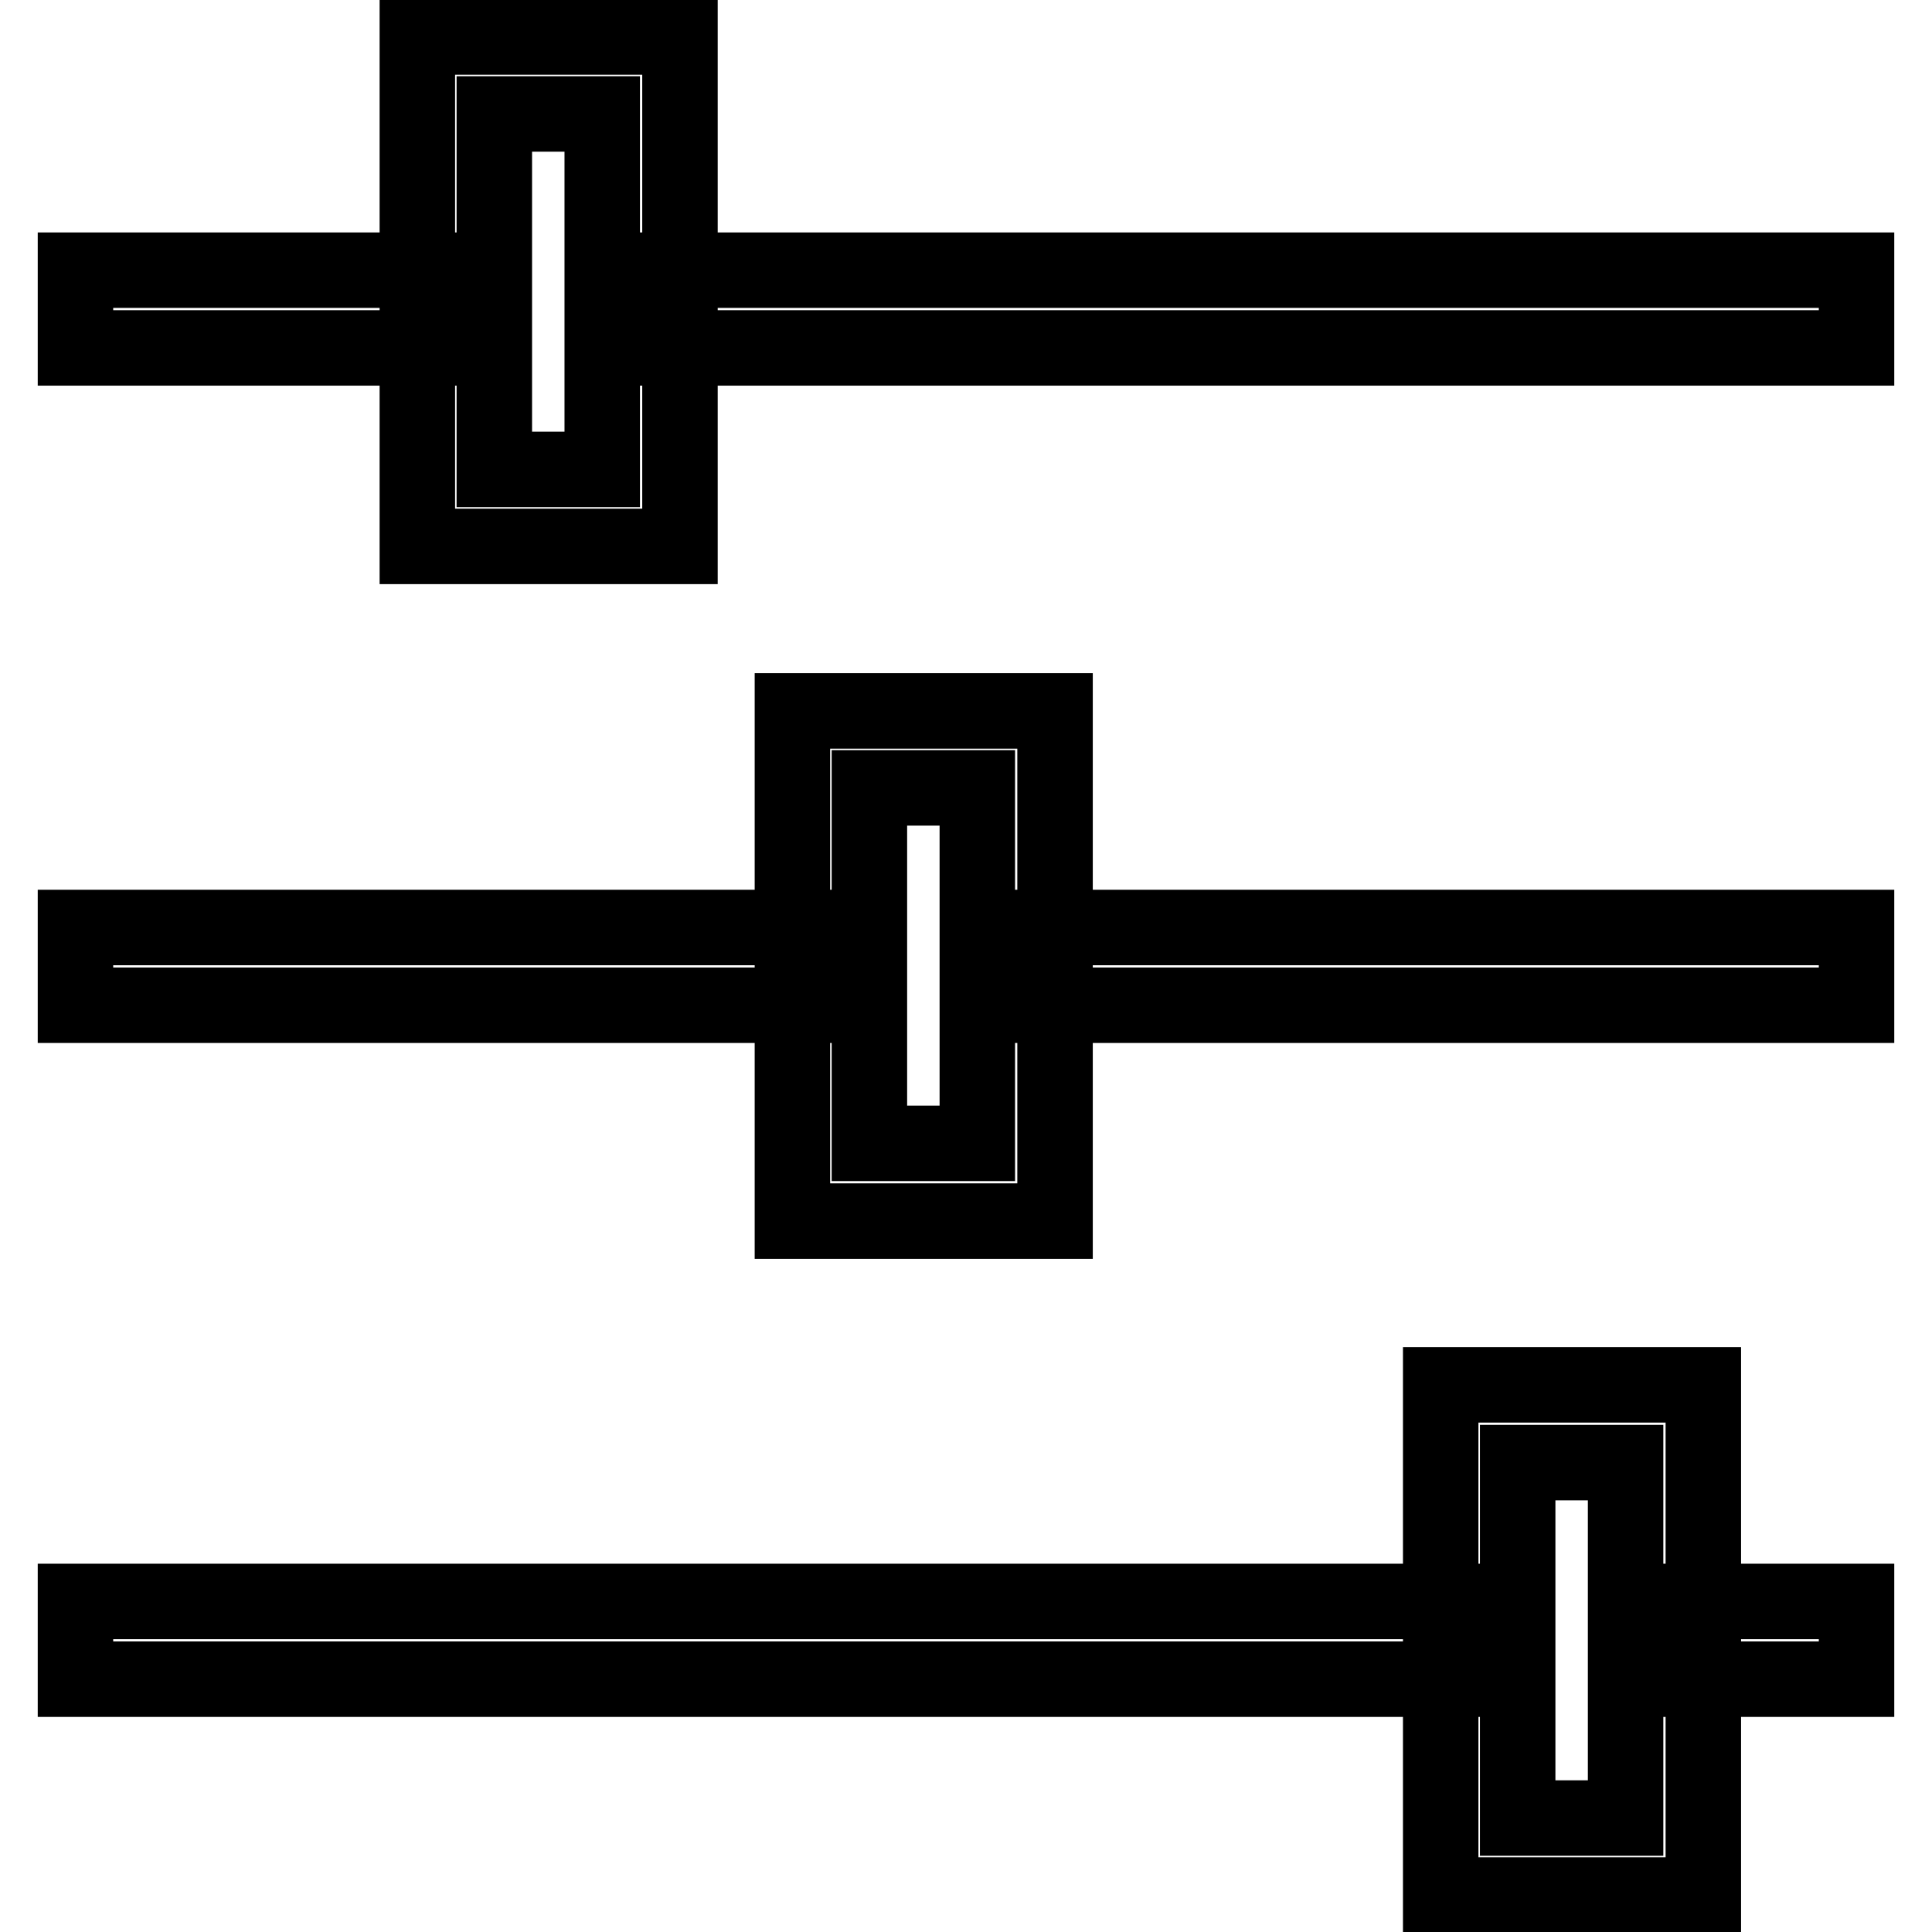 <?xml version="1.0" encoding="utf-8"?>
<!-- Svg Vector Icons : http://www.onlinewebfonts.com/icon -->
<!DOCTYPE svg PUBLIC "-//W3C//DTD SVG 1.1//EN" "http://www.w3.org/Graphics/SVG/1.1/DTD/svg11.dtd">
<svg version="1.1" xmlns="http://www.w3.org/2000/svg" xmlns:xlink="http://www.w3.org/1999/xlink" x="0px" y="0px" viewBox="0 0 256 256" enable-background="new 0 0 256 256" xml:space="preserve">
<g> <path stroke-width="10" fill-opacity="0" stroke="#000000"  d="M10,35.8h50.4v10.3H10V35.8z M85,35.8h161v10.3H85V35.8z M90.1,72.4H55.3V4.9h34.8V72.4z M65.5,62.2h14.3 V15.1H65.5V62.2z M134.2,122.9H246v10.3H134.2V122.9z M10,122.9h100.1v10.3H10V122.9z M139.8,161.8h-34.8V94.2h34.8V161.8z  M115.2,151.5h14.3v-47.1h-14.3V151.5z M10,212.2h186v10.3H10V212.2z M220.5,212.2H246v10.3h-25.5V212.2z M225.7,251.1h-34.8v-67.6 h34.8V251.1L225.7,251.1z M201.1,240.9h14.3v-47.1h-14.3V240.9z"/></g>
</svg>